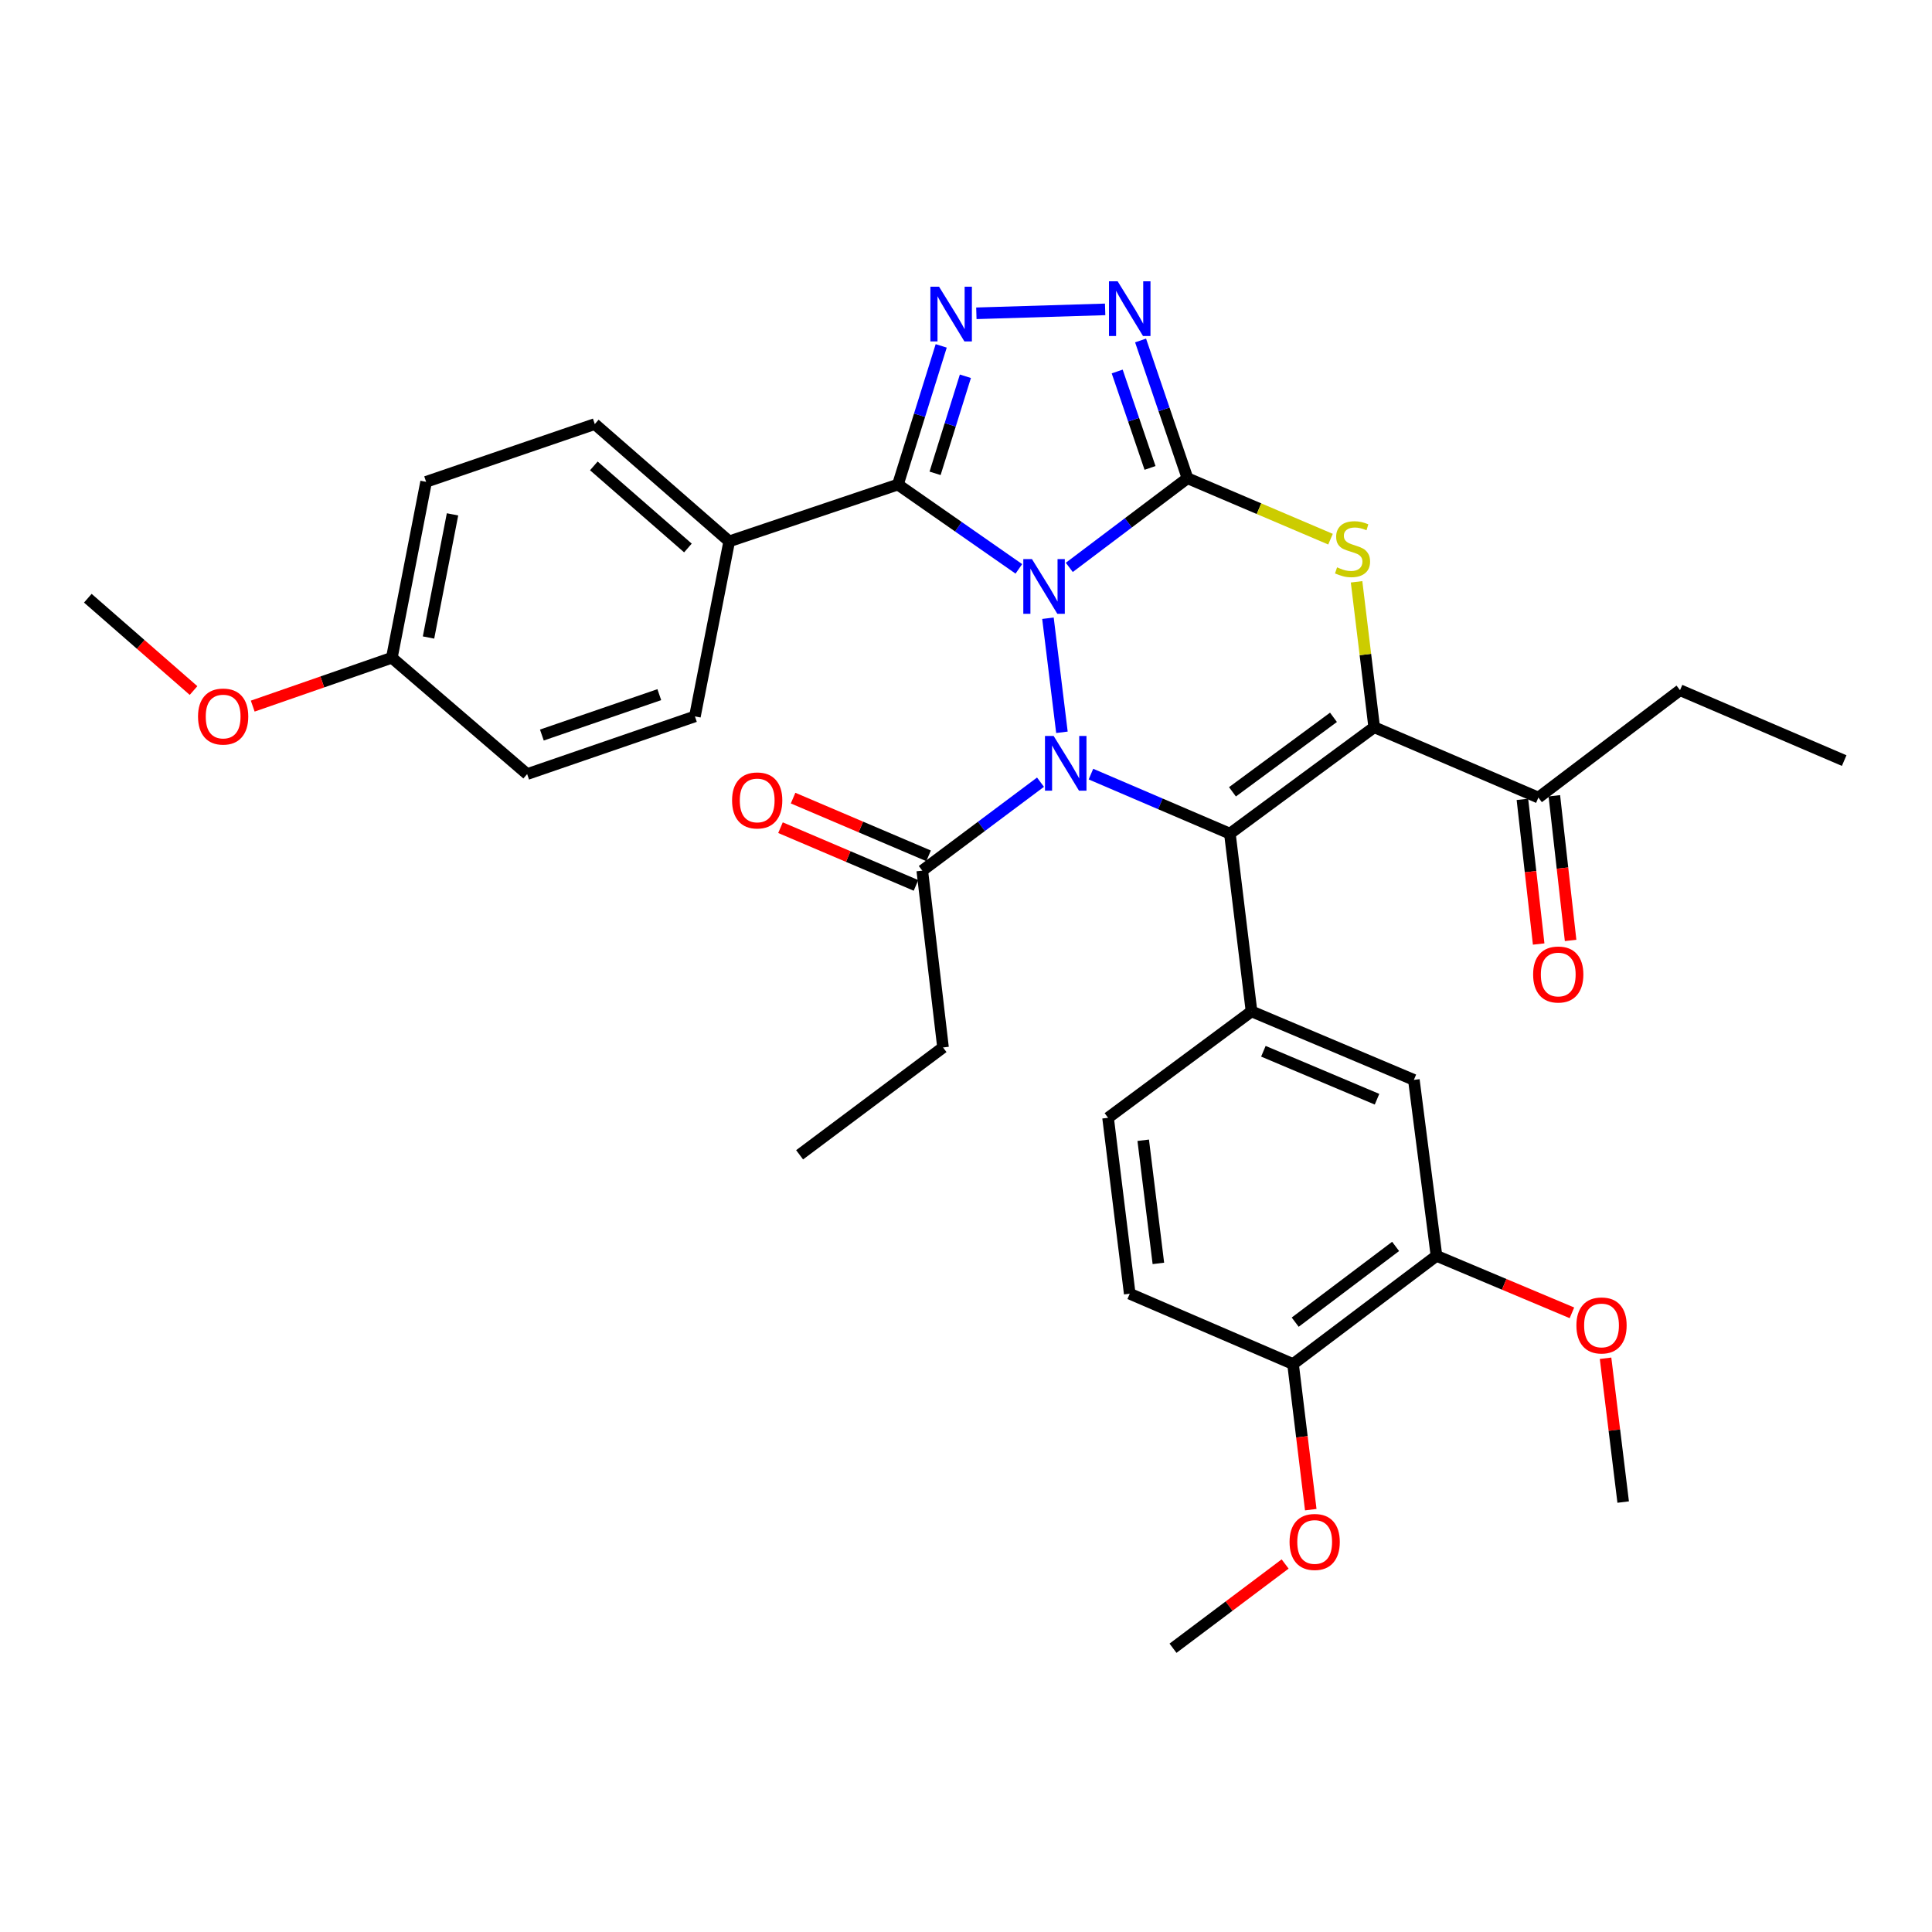 <?xml version='1.0' encoding='iso-8859-1'?>
<svg version='1.1' baseProfile='full'
              xmlns='http://www.w3.org/2000/svg'
                      xmlns:rdkit='http://www.rdkit.org/xml'
                      xmlns:xlink='http://www.w3.org/1999/xlink'
                  xml:space='preserve'
width='1000px' height='1000px' viewBox='0 0 1000 1000'>
<!-- END OF HEADER -->
<rect style='opacity:1.0;fill:#FFFFFF;stroke:none' width='1000' height='1000' x='0' y='0'> </rect>
<path class='bond-0' d='M 553.466,293.68 L 584.054,270.604' style='fill:none;fill-rule:evenodd;stroke:#0000FF;stroke-width:6px;stroke-linecap:butt;stroke-linejoin:miter;stroke-opacity:1' />
<path class='bond-0' d='M 584.054,270.604 L 614.641,247.528' style='fill:none;fill-rule:evenodd;stroke:#000000;stroke-width:6px;stroke-linecap:butt;stroke-linejoin:miter;stroke-opacity:1' />
<path class='bond-1' d='M 542.418,320.002 L 549.652,379.034' style='fill:none;fill-rule:evenodd;stroke:#0000FF;stroke-width:6px;stroke-linecap:butt;stroke-linejoin:miter;stroke-opacity:1' />
<path class='bond-4' d='M 527.356,294.443 L 496.056,272.626' style='fill:none;fill-rule:evenodd;stroke:#0000FF;stroke-width:6px;stroke-linecap:butt;stroke-linejoin:miter;stroke-opacity:1' />
<path class='bond-4' d='M 496.056,272.626 L 464.756,250.808' style='fill:none;fill-rule:evenodd;stroke:#000000;stroke-width:6px;stroke-linecap:butt;stroke-linejoin:miter;stroke-opacity:1' />
<path class='bond-5' d='M 614.641,247.528 L 651.656,263.303' style='fill:none;fill-rule:evenodd;stroke:#000000;stroke-width:6px;stroke-linecap:butt;stroke-linejoin:miter;stroke-opacity:1' />
<path class='bond-5' d='M 651.656,263.303 L 688.671,279.077' style='fill:none;fill-rule:evenodd;stroke:#CCCC00;stroke-width:6px;stroke-linecap:butt;stroke-linejoin:miter;stroke-opacity:1' />
<path class='bond-7' d='M 614.641,247.528 L 602.5,211.878' style='fill:none;fill-rule:evenodd;stroke:#000000;stroke-width:6px;stroke-linecap:butt;stroke-linejoin:miter;stroke-opacity:1' />
<path class='bond-7' d='M 602.5,211.878 L 590.359,176.228' style='fill:none;fill-rule:evenodd;stroke:#0000FF;stroke-width:6px;stroke-linecap:butt;stroke-linejoin:miter;stroke-opacity:1' />
<path class='bond-7' d='M 595.254,242.195 L 586.755,217.24' style='fill:none;fill-rule:evenodd;stroke:#000000;stroke-width:6px;stroke-linecap:butt;stroke-linejoin:miter;stroke-opacity:1' />
<path class='bond-7' d='M 586.755,217.24 L 578.256,192.285' style='fill:none;fill-rule:evenodd;stroke:#0000FF;stroke-width:6px;stroke-linecap:butt;stroke-linejoin:miter;stroke-opacity:1' />
<path class='bond-2' d='M 564.67,400.677 L 600.629,416.085' style='fill:none;fill-rule:evenodd;stroke:#0000FF;stroke-width:6px;stroke-linecap:butt;stroke-linejoin:miter;stroke-opacity:1' />
<path class='bond-2' d='M 600.629,416.085 L 636.588,431.494' style='fill:none;fill-rule:evenodd;stroke:#000000;stroke-width:6px;stroke-linecap:butt;stroke-linejoin:miter;stroke-opacity:1' />
<path class='bond-9' d='M 538.561,404.854 L 507.965,427.742' style='fill:none;fill-rule:evenodd;stroke:#0000FF;stroke-width:6px;stroke-linecap:butt;stroke-linejoin:miter;stroke-opacity:1' />
<path class='bond-9' d='M 507.965,427.742 L 477.369,450.631' style='fill:none;fill-rule:evenodd;stroke:#000000;stroke-width:6px;stroke-linecap:butt;stroke-linejoin:miter;stroke-opacity:1' />
<path class='bond-3' d='M 636.588,431.494 L 711.282,376.409' style='fill:none;fill-rule:evenodd;stroke:#000000;stroke-width:6px;stroke-linecap:butt;stroke-linejoin:miter;stroke-opacity:1' />
<path class='bond-3' d='M 637.92,409.844 L 690.205,371.285' style='fill:none;fill-rule:evenodd;stroke:#000000;stroke-width:6px;stroke-linecap:butt;stroke-linejoin:miter;stroke-opacity:1' />
<path class='bond-8' d='M 636.588,431.494 L 647.788,523.486' style='fill:none;fill-rule:evenodd;stroke:#000000;stroke-width:6px;stroke-linecap:butt;stroke-linejoin:miter;stroke-opacity:1' />
<path class='bond-10' d='M 711.282,376.409 L 796.26,412.818' style='fill:none;fill-rule:evenodd;stroke:#000000;stroke-width:6px;stroke-linecap:butt;stroke-linejoin:miter;stroke-opacity:1' />
<path class='bond-35' d='M 711.282,376.409 L 706.72,338.777' style='fill:none;fill-rule:evenodd;stroke:#000000;stroke-width:6px;stroke-linecap:butt;stroke-linejoin:miter;stroke-opacity:1' />
<path class='bond-35' d='M 706.72,338.777 L 702.158,301.145' style='fill:none;fill-rule:evenodd;stroke:#CCCC00;stroke-width:6px;stroke-linecap:butt;stroke-linejoin:miter;stroke-opacity:1' />
<path class='bond-6' d='M 464.756,250.808 L 475.962,214.919' style='fill:none;fill-rule:evenodd;stroke:#000000;stroke-width:6px;stroke-linecap:butt;stroke-linejoin:miter;stroke-opacity:1' />
<path class='bond-6' d='M 475.962,214.919 L 487.168,179.03' style='fill:none;fill-rule:evenodd;stroke:#0000FF;stroke-width:6px;stroke-linecap:butt;stroke-linejoin:miter;stroke-opacity:1' />
<path class='bond-6' d='M 483.995,244.999 L 491.839,219.877' style='fill:none;fill-rule:evenodd;stroke:#000000;stroke-width:6px;stroke-linecap:butt;stroke-linejoin:miter;stroke-opacity:1' />
<path class='bond-6' d='M 491.839,219.877 L 499.684,194.754' style='fill:none;fill-rule:evenodd;stroke:#0000FF;stroke-width:6px;stroke-linecap:butt;stroke-linejoin:miter;stroke-opacity:1' />
<path class='bond-12' d='M 464.756,250.808 L 377.439,280.212' style='fill:none;fill-rule:evenodd;stroke:#000000;stroke-width:6px;stroke-linecap:butt;stroke-linejoin:miter;stroke-opacity:1' />
<path class='bond-34' d='M 505.364,162.162 L 572.022,160.136' style='fill:none;fill-rule:evenodd;stroke:#0000FF;stroke-width:6px;stroke-linecap:butt;stroke-linejoin:miter;stroke-opacity:1' />
<path class='bond-11' d='M 647.788,523.486 L 731.815,558.952' style='fill:none;fill-rule:evenodd;stroke:#000000;stroke-width:6px;stroke-linecap:butt;stroke-linejoin:miter;stroke-opacity:1' />
<path class='bond-11' d='M 653.924,544.13 L 712.742,568.956' style='fill:none;fill-rule:evenodd;stroke:#000000;stroke-width:6px;stroke-linecap:butt;stroke-linejoin:miter;stroke-opacity:1' />
<path class='bond-14' d='M 647.788,523.486 L 573.538,578.57' style='fill:none;fill-rule:evenodd;stroke:#000000;stroke-width:6px;stroke-linecap:butt;stroke-linejoin:miter;stroke-opacity:1' />
<path class='bond-16' d='M 480.629,442.98 L 445.566,428.04' style='fill:none;fill-rule:evenodd;stroke:#000000;stroke-width:6px;stroke-linecap:butt;stroke-linejoin:miter;stroke-opacity:1' />
<path class='bond-16' d='M 445.566,428.04 L 410.502,413.1' style='fill:none;fill-rule:evenodd;stroke:#FF0000;stroke-width:6px;stroke-linecap:butt;stroke-linejoin:miter;stroke-opacity:1' />
<path class='bond-16' d='M 474.109,458.282 L 439.045,443.342' style='fill:none;fill-rule:evenodd;stroke:#000000;stroke-width:6px;stroke-linecap:butt;stroke-linejoin:miter;stroke-opacity:1' />
<path class='bond-16' d='M 439.045,443.342 L 403.982,428.402' style='fill:none;fill-rule:evenodd;stroke:#FF0000;stroke-width:6px;stroke-linecap:butt;stroke-linejoin:miter;stroke-opacity:1' />
<path class='bond-26' d='M 477.369,450.631 L 488.107,542.161' style='fill:none;fill-rule:evenodd;stroke:#000000;stroke-width:6px;stroke-linecap:butt;stroke-linejoin:miter;stroke-opacity:1' />
<path class='bond-17' d='M 787.995,413.747 L 792.204,451.187' style='fill:none;fill-rule:evenodd;stroke:#000000;stroke-width:6px;stroke-linecap:butt;stroke-linejoin:miter;stroke-opacity:1' />
<path class='bond-17' d='M 792.204,451.187 L 796.412,488.627' style='fill:none;fill-rule:evenodd;stroke:#FF0000;stroke-width:6px;stroke-linecap:butt;stroke-linejoin:miter;stroke-opacity:1' />
<path class='bond-17' d='M 804.525,411.889 L 808.733,449.329' style='fill:none;fill-rule:evenodd;stroke:#000000;stroke-width:6px;stroke-linecap:butt;stroke-linejoin:miter;stroke-opacity:1' />
<path class='bond-17' d='M 808.733,449.329 L 812.941,486.769' style='fill:none;fill-rule:evenodd;stroke:#FF0000;stroke-width:6px;stroke-linecap:butt;stroke-linejoin:miter;stroke-opacity:1' />
<path class='bond-28' d='M 796.26,412.818 L 869.576,357.244' style='fill:none;fill-rule:evenodd;stroke:#000000;stroke-width:6px;stroke-linecap:butt;stroke-linejoin:miter;stroke-opacity:1' />
<path class='bond-13' d='M 731.815,558.952 L 743.523,650.02' style='fill:none;fill-rule:evenodd;stroke:#000000;stroke-width:6px;stroke-linecap:butt;stroke-linejoin:miter;stroke-opacity:1' />
<path class='bond-19' d='M 377.439,280.212 L 307.865,219.5' style='fill:none;fill-rule:evenodd;stroke:#000000;stroke-width:6px;stroke-linecap:butt;stroke-linejoin:miter;stroke-opacity:1' />
<path class='bond-19' d='M 356.067,283.638 L 307.365,241.14' style='fill:none;fill-rule:evenodd;stroke:#000000;stroke-width:6px;stroke-linecap:butt;stroke-linejoin:miter;stroke-opacity:1' />
<path class='bond-20' d='M 377.439,280.212 L 359.688,370.8' style='fill:none;fill-rule:evenodd;stroke:#000000;stroke-width:6px;stroke-linecap:butt;stroke-linejoin:miter;stroke-opacity:1' />
<path class='bond-22' d='M 743.523,650.02 L 778.575,664.77' style='fill:none;fill-rule:evenodd;stroke:#000000;stroke-width:6px;stroke-linecap:butt;stroke-linejoin:miter;stroke-opacity:1' />
<path class='bond-22' d='M 778.575,664.77 L 813.628,679.521' style='fill:none;fill-rule:evenodd;stroke:#FF0000;stroke-width:6px;stroke-linecap:butt;stroke-linejoin:miter;stroke-opacity:1' />
<path class='bond-37' d='M 743.523,650.02 L 669.273,706.028' style='fill:none;fill-rule:evenodd;stroke:#000000;stroke-width:6px;stroke-linecap:butt;stroke-linejoin:miter;stroke-opacity:1' />
<path class='bond-37' d='M 722.368,645.142 L 670.394,684.348' style='fill:none;fill-rule:evenodd;stroke:#000000;stroke-width:6px;stroke-linecap:butt;stroke-linejoin:miter;stroke-opacity:1' />
<path class='bond-18' d='M 573.538,578.57 L 584.747,669.629' style='fill:none;fill-rule:evenodd;stroke:#000000;stroke-width:6px;stroke-linecap:butt;stroke-linejoin:miter;stroke-opacity:1' />
<path class='bond-18' d='M 591.728,590.197 L 599.575,653.938' style='fill:none;fill-rule:evenodd;stroke:#000000;stroke-width:6px;stroke-linecap:butt;stroke-linejoin:miter;stroke-opacity:1' />
<path class='bond-15' d='M 669.273,706.028 L 584.747,669.629' style='fill:none;fill-rule:evenodd;stroke:#000000;stroke-width:6px;stroke-linecap:butt;stroke-linejoin:miter;stroke-opacity:1' />
<path class='bond-25' d='M 669.273,706.028 L 673.86,743.71' style='fill:none;fill-rule:evenodd;stroke:#000000;stroke-width:6px;stroke-linecap:butt;stroke-linejoin:miter;stroke-opacity:1' />
<path class='bond-25' d='M 673.86,743.71 L 678.447,781.393' style='fill:none;fill-rule:evenodd;stroke:#FF0000;stroke-width:6px;stroke-linecap:butt;stroke-linejoin:miter;stroke-opacity:1' />
<path class='bond-23' d='M 307.865,219.5 L 220.558,249.394' style='fill:none;fill-rule:evenodd;stroke:#000000;stroke-width:6px;stroke-linecap:butt;stroke-linejoin:miter;stroke-opacity:1' />
<path class='bond-24' d='M 359.688,370.8 L 272.852,400.666' style='fill:none;fill-rule:evenodd;stroke:#000000;stroke-width:6px;stroke-linecap:butt;stroke-linejoin:miter;stroke-opacity:1' />
<path class='bond-24' d='M 341.253,359.551 L 280.468,380.457' style='fill:none;fill-rule:evenodd;stroke:#000000;stroke-width:6px;stroke-linecap:butt;stroke-linejoin:miter;stroke-opacity:1' />
<path class='bond-21' d='M 202.816,340.453 L 272.852,400.666' style='fill:none;fill-rule:evenodd;stroke:#000000;stroke-width:6px;stroke-linecap:butt;stroke-linejoin:miter;stroke-opacity:1' />
<path class='bond-27' d='M 202.816,340.453 L 166.813,352.966' style='fill:none;fill-rule:evenodd;stroke:#000000;stroke-width:6px;stroke-linecap:butt;stroke-linejoin:miter;stroke-opacity:1' />
<path class='bond-27' d='M 166.813,352.966 L 130.811,365.479' style='fill:none;fill-rule:evenodd;stroke:#FF0000;stroke-width:6px;stroke-linecap:butt;stroke-linejoin:miter;stroke-opacity:1' />
<path class='bond-36' d='M 202.816,340.453 L 220.558,249.394' style='fill:none;fill-rule:evenodd;stroke:#000000;stroke-width:6px;stroke-linecap:butt;stroke-linejoin:miter;stroke-opacity:1' />
<path class='bond-36' d='M 221.804,329.976 L 234.223,266.234' style='fill:none;fill-rule:evenodd;stroke:#000000;stroke-width:6px;stroke-linecap:butt;stroke-linejoin:miter;stroke-opacity:1' />
<path class='bond-29' d='M 831.035,703.031 L 835.594,740.25' style='fill:none;fill-rule:evenodd;stroke:#FF0000;stroke-width:6px;stroke-linecap:butt;stroke-linejoin:miter;stroke-opacity:1' />
<path class='bond-29' d='M 835.594,740.25 L 840.154,777.469' style='fill:none;fill-rule:evenodd;stroke:#000000;stroke-width:6px;stroke-linecap:butt;stroke-linejoin:miter;stroke-opacity:1' />
<path class='bond-30' d='M 665.18,809.52 L 636.163,831.322' style='fill:none;fill-rule:evenodd;stroke:#FF0000;stroke-width:6px;stroke-linecap:butt;stroke-linejoin:miter;stroke-opacity:1' />
<path class='bond-30' d='M 636.163,831.322 L 607.147,853.123' style='fill:none;fill-rule:evenodd;stroke:#000000;stroke-width:6px;stroke-linecap:butt;stroke-linejoin:miter;stroke-opacity:1' />
<path class='bond-32' d='M 488.107,542.161 L 413.876,597.726' style='fill:none;fill-rule:evenodd;stroke:#000000;stroke-width:6px;stroke-linecap:butt;stroke-linejoin:miter;stroke-opacity:1' />
<path class='bond-31' d='M 100.175,357.418 L 72.815,333.527' style='fill:none;fill-rule:evenodd;stroke:#FF0000;stroke-width:6px;stroke-linecap:butt;stroke-linejoin:miter;stroke-opacity:1' />
<path class='bond-31' d='M 72.815,333.527 L 45.455,309.635' style='fill:none;fill-rule:evenodd;stroke:#000000;stroke-width:6px;stroke-linecap:butt;stroke-linejoin:miter;stroke-opacity:1' />
<path class='bond-33' d='M 869.576,357.244 L 954.545,393.68' style='fill:none;fill-rule:evenodd;stroke:#000000;stroke-width:6px;stroke-linecap:butt;stroke-linejoin:miter;stroke-opacity:1' />
<path  class='atom-0' d='M 534.141 289.376
L 543.421 304.376
Q 544.341 305.856, 545.821 308.536
Q 547.301 311.216, 547.381 311.376
L 547.381 289.376
L 551.141 289.376
L 551.141 317.696
L 547.261 317.696
L 537.301 301.296
Q 536.141 299.376, 534.901 297.176
Q 533.701 294.976, 533.341 294.296
L 533.341 317.696
L 529.661 317.696
L 529.661 289.376
L 534.141 289.376
' fill='#0000FF'/>
<path  class='atom-2' d='M 545.359 380.925
L 554.639 395.925
Q 555.559 397.405, 557.039 400.085
Q 558.519 402.765, 558.599 402.925
L 558.599 380.925
L 562.359 380.925
L 562.359 409.245
L 558.479 409.245
L 548.519 392.845
Q 547.359 390.925, 546.119 388.725
Q 544.919 386.525, 544.559 385.845
L 544.559 409.245
L 540.879 409.245
L 540.879 380.925
L 545.359 380.925
' fill='#0000FF'/>
<path  class='atom-6' d='M 692.072 293.657
Q 692.392 293.777, 693.712 294.337
Q 695.032 294.897, 696.472 295.257
Q 697.952 295.577, 699.392 295.577
Q 702.072 295.577, 703.632 294.297
Q 705.192 292.977, 705.192 290.697
Q 705.192 289.137, 704.392 288.177
Q 703.632 287.217, 702.432 286.697
Q 701.232 286.177, 699.232 285.577
Q 696.712 284.817, 695.192 284.097
Q 693.712 283.377, 692.632 281.857
Q 691.592 280.337, 691.592 277.777
Q 691.592 274.217, 693.992 272.017
Q 696.432 269.817, 701.232 269.817
Q 704.512 269.817, 708.232 271.377
L 707.312 274.457
Q 703.912 273.057, 701.352 273.057
Q 698.592 273.057, 697.072 274.217
Q 695.552 275.337, 695.592 277.297
Q 695.592 278.817, 696.352 279.737
Q 697.152 280.657, 698.272 281.177
Q 699.432 281.697, 701.352 282.297
Q 703.912 283.097, 705.432 283.897
Q 706.952 284.697, 708.032 286.337
Q 709.152 287.937, 709.152 290.697
Q 709.152 294.617, 706.512 296.737
Q 703.912 298.817, 699.552 298.817
Q 697.032 298.817, 695.112 298.257
Q 693.232 297.737, 690.992 296.817
L 692.072 293.657
' fill='#CCCC00'/>
<path  class='atom-7' d='M 486.052 148.399
L 495.332 163.399
Q 496.252 164.879, 497.732 167.559
Q 499.212 170.239, 499.292 170.399
L 499.292 148.399
L 503.052 148.399
L 503.052 176.719
L 499.172 176.719
L 489.212 160.319
Q 488.052 158.399, 486.812 156.199
Q 485.612 153.999, 485.252 153.319
L 485.252 176.719
L 481.572 176.719
L 481.572 148.399
L 486.052 148.399
' fill='#0000FF'/>
<path  class='atom-8' d='M 578.487 145.589
L 587.767 160.589
Q 588.687 162.069, 590.167 164.749
Q 591.647 167.429, 591.727 167.589
L 591.727 145.589
L 595.487 145.589
L 595.487 173.909
L 591.607 173.909
L 581.647 157.509
Q 580.487 155.589, 579.247 153.389
Q 578.047 151.189, 577.687 150.509
L 577.687 173.909
L 574.007 173.909
L 574.007 145.589
L 578.487 145.589
' fill='#0000FF'/>
<path  class='atom-17' d='M 378.92 414.302
Q 378.92 407.502, 382.28 403.702
Q 385.64 399.902, 391.92 399.902
Q 398.2 399.902, 401.56 403.702
Q 404.92 407.502, 404.92 414.302
Q 404.92 421.182, 401.52 425.102
Q 398.12 428.982, 391.92 428.982
Q 385.68 428.982, 382.28 425.102
Q 378.92 421.222, 378.92 414.302
M 391.92 425.782
Q 396.24 425.782, 398.56 422.902
Q 400.92 419.982, 400.92 414.302
Q 400.92 408.742, 398.56 405.942
Q 396.24 403.102, 391.92 403.102
Q 387.6 403.102, 385.24 405.902
Q 382.92 408.702, 382.92 414.302
Q 382.92 420.022, 385.24 422.902
Q 387.6 425.782, 391.92 425.782
' fill='#FF0000'/>
<path  class='atom-18' d='M 793.545 504.4
Q 793.545 497.6, 796.905 493.8
Q 800.265 490, 806.545 490
Q 812.825 490, 816.185 493.8
Q 819.545 497.6, 819.545 504.4
Q 819.545 511.28, 816.145 515.2
Q 812.745 519.08, 806.545 519.08
Q 800.305 519.08, 796.905 515.2
Q 793.545 511.32, 793.545 504.4
M 806.545 515.88
Q 810.865 515.88, 813.185 513
Q 815.545 510.08, 815.545 504.4
Q 815.545 498.84, 813.185 496.04
Q 810.865 493.2, 806.545 493.2
Q 802.225 493.2, 799.865 496
Q 797.545 498.8, 797.545 504.4
Q 797.545 510.12, 799.865 513
Q 802.225 515.88, 806.545 515.88
' fill='#FF0000'/>
<path  class='atom-23' d='M 815.945 686.047
Q 815.945 679.247, 819.305 675.447
Q 822.665 671.647, 828.945 671.647
Q 835.225 671.647, 838.585 675.447
Q 841.945 679.247, 841.945 686.047
Q 841.945 692.927, 838.545 696.847
Q 835.145 700.727, 828.945 700.727
Q 822.705 700.727, 819.305 696.847
Q 815.945 692.967, 815.945 686.047
M 828.945 697.527
Q 833.265 697.527, 835.585 694.647
Q 837.945 691.727, 837.945 686.047
Q 837.945 680.487, 835.585 677.687
Q 833.265 674.847, 828.945 674.847
Q 824.625 674.847, 822.265 677.647
Q 819.945 680.447, 819.945 686.047
Q 819.945 691.767, 822.265 694.647
Q 824.625 697.527, 828.945 697.527
' fill='#FF0000'/>
<path  class='atom-26' d='M 667.473 798.11
Q 667.473 791.31, 670.833 787.51
Q 674.193 783.71, 680.473 783.71
Q 686.753 783.71, 690.113 787.51
Q 693.473 791.31, 693.473 798.11
Q 693.473 804.99, 690.073 808.91
Q 686.673 812.79, 680.473 812.79
Q 674.233 812.79, 670.833 808.91
Q 667.473 805.03, 667.473 798.11
M 680.473 809.59
Q 684.793 809.59, 687.113 806.71
Q 689.473 803.79, 689.473 798.11
Q 689.473 792.55, 687.113 789.75
Q 684.793 786.91, 680.473 786.91
Q 676.153 786.91, 673.793 789.71
Q 671.473 792.51, 671.473 798.11
Q 671.473 803.83, 673.793 806.71
Q 676.153 809.59, 680.473 809.59
' fill='#FF0000'/>
<path  class='atom-28' d='M 102.5 370.88
Q 102.5 364.08, 105.86 360.28
Q 109.22 356.48, 115.5 356.48
Q 121.78 356.48, 125.14 360.28
Q 128.5 364.08, 128.5 370.88
Q 128.5 377.76, 125.1 381.68
Q 121.7 385.56, 115.5 385.56
Q 109.26 385.56, 105.86 381.68
Q 102.5 377.8, 102.5 370.88
M 115.5 382.36
Q 119.82 382.36, 122.14 379.48
Q 124.5 376.56, 124.5 370.88
Q 124.5 365.32, 122.14 362.52
Q 119.82 359.68, 115.5 359.68
Q 111.18 359.68, 108.82 362.48
Q 106.5 365.28, 106.5 370.88
Q 106.5 376.6, 108.82 379.48
Q 111.18 382.36, 115.5 382.36
' fill='#FF0000'/>
</svg>
